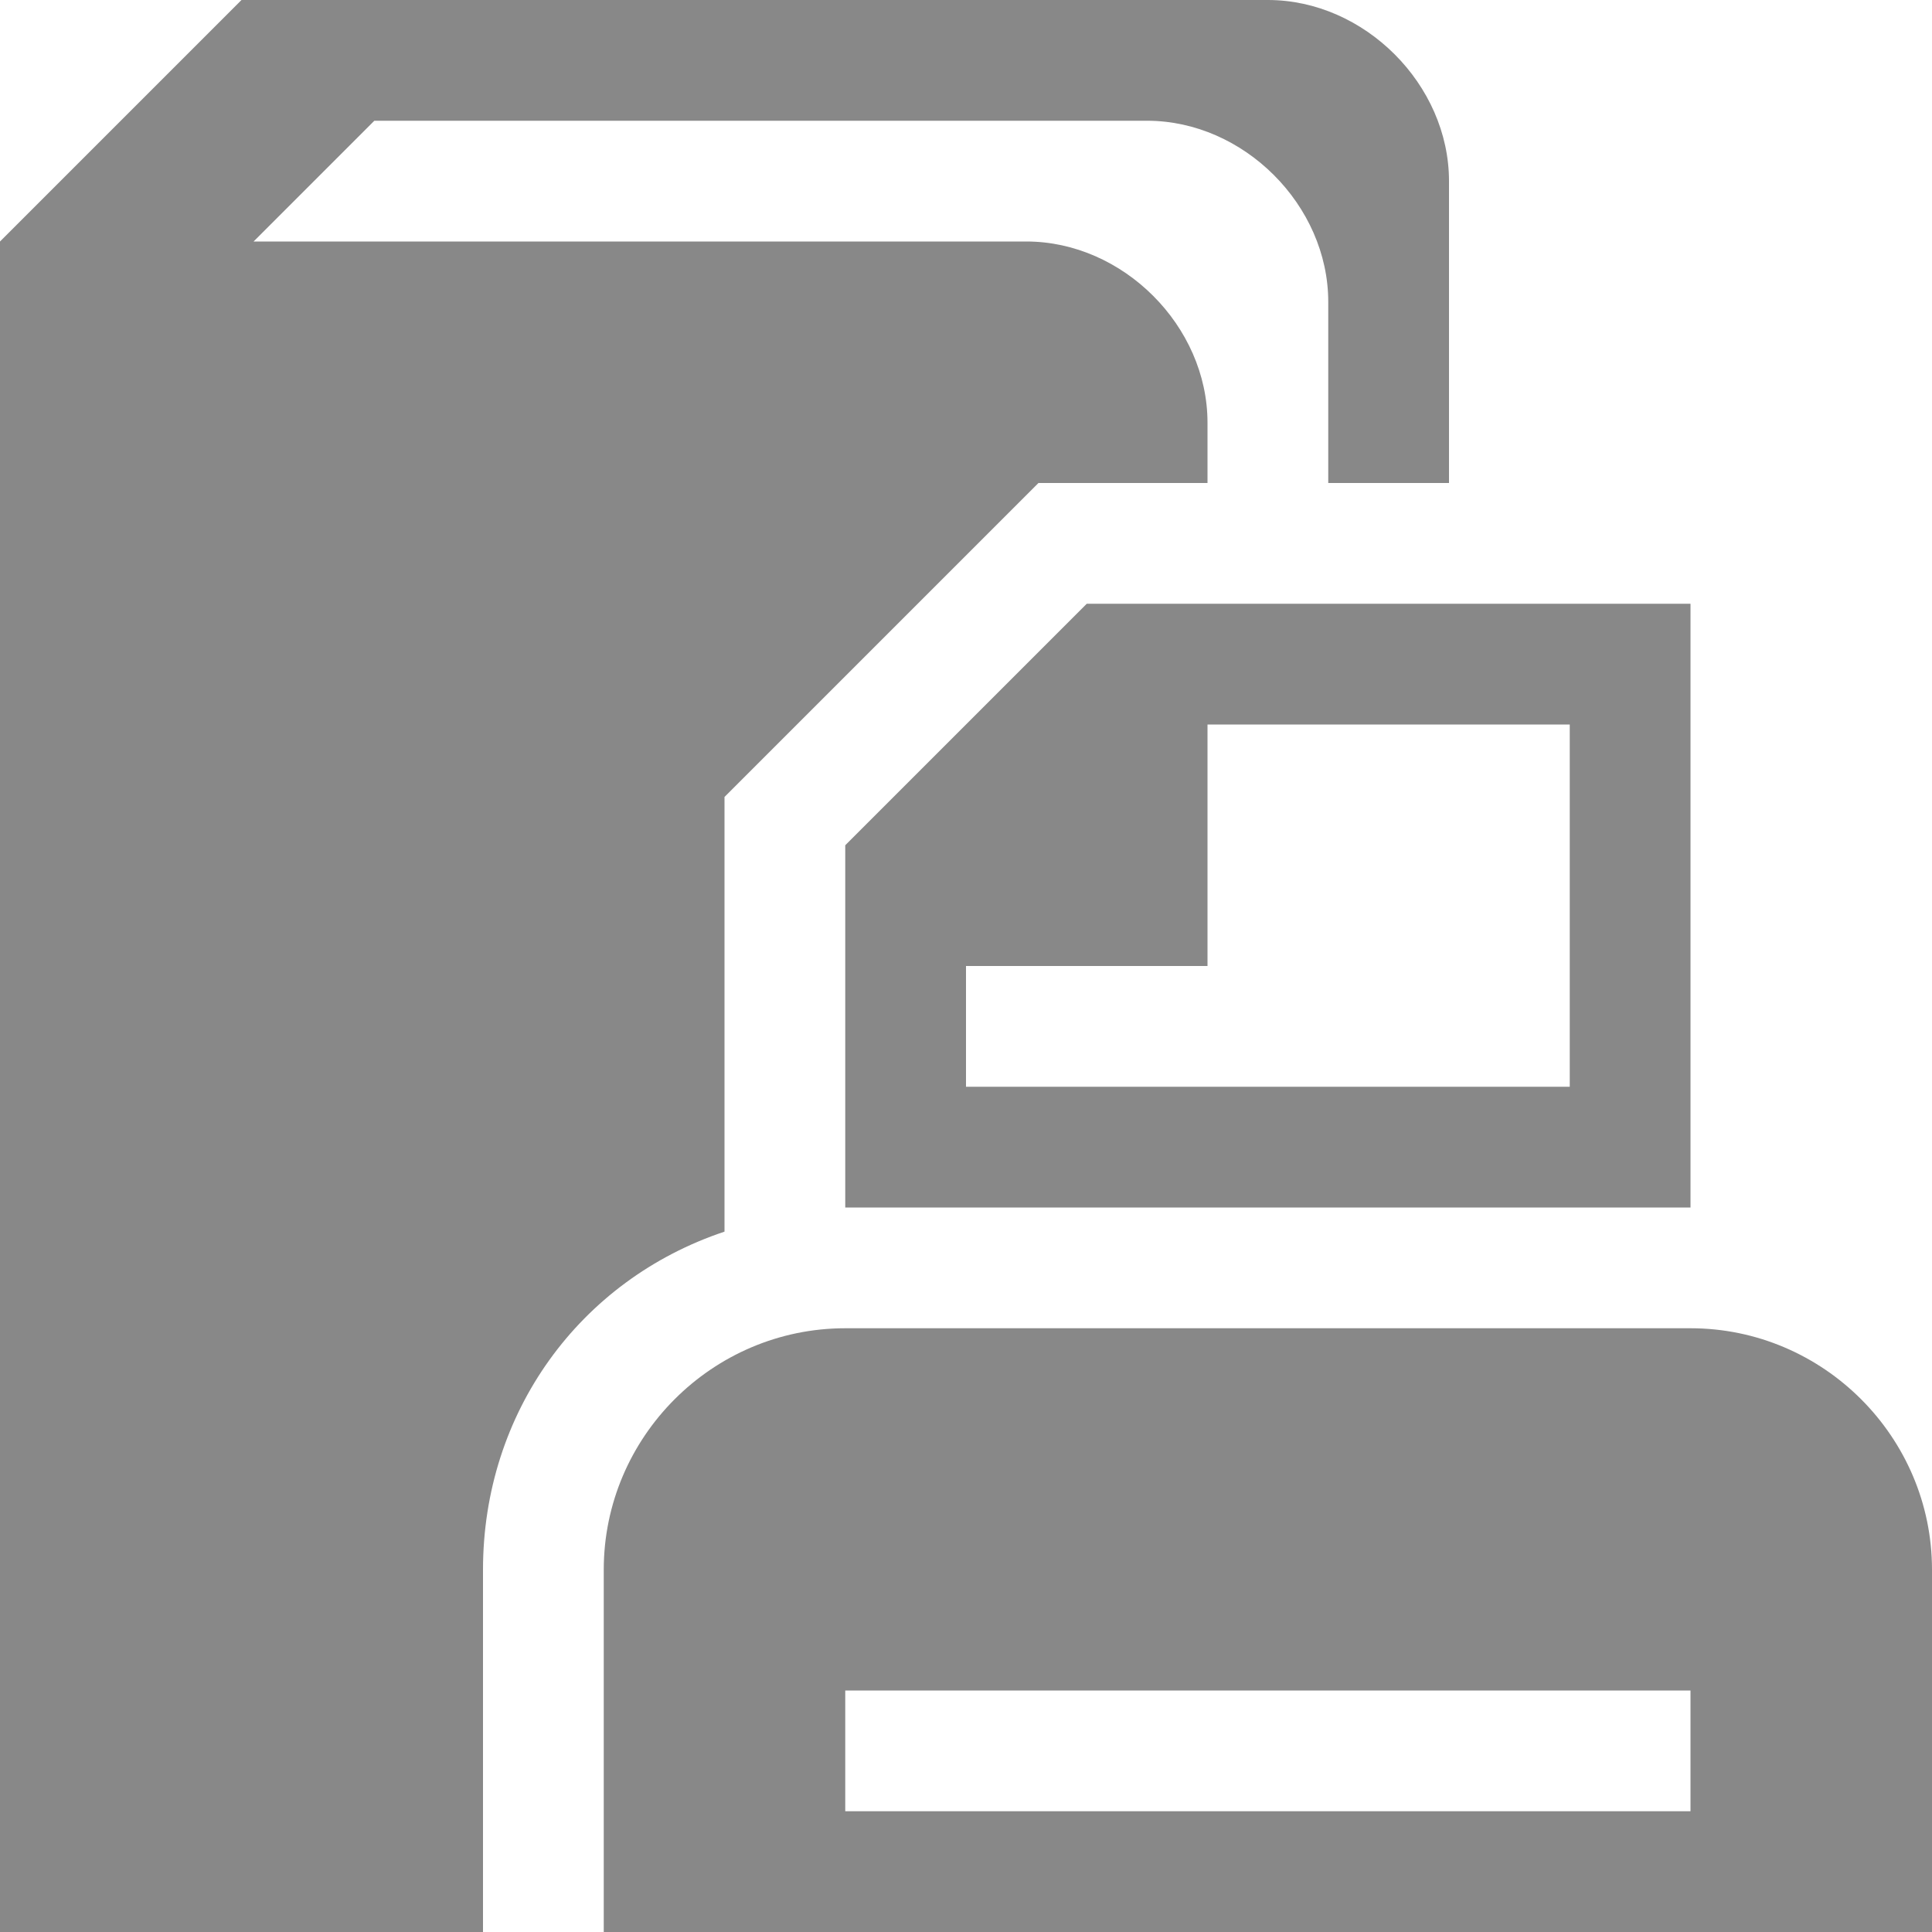<!DOCTYPE svg PUBLIC "-//W3C//DTD SVG 1.1//EN" "http://www.w3.org/Graphics/SVG/1.1/DTD/svg11.dtd"><svg xmlns="http://www.w3.org/2000/svg" width="16" height="16" viewBox="0 0 16 16" preserveAspectRatio="xMinYMid meet" overflow="visible"><path d="M4 16H0V2l2-2h8.5c.8 0 1.5.7 1.5 1.5V4h-1V2.5c0-.8-.7-1.5-1.5-1.5H3.1l-1 1h6.4c.8 0 1.5.7 1.5 1.5V4H8.6L6 6.6v3.6c-1.2.4-2 1.5-2 2.8v3zm12 0v-3c0-1.1-.9-2-2-2H7c-1.1 0-2 .9-2 2v3h11zm-2-1H7v-1h7v1zM9 5L7 7v3h7V5H9zm4 4H8V8h2V6h3v3z" fill="#888"/></svg>